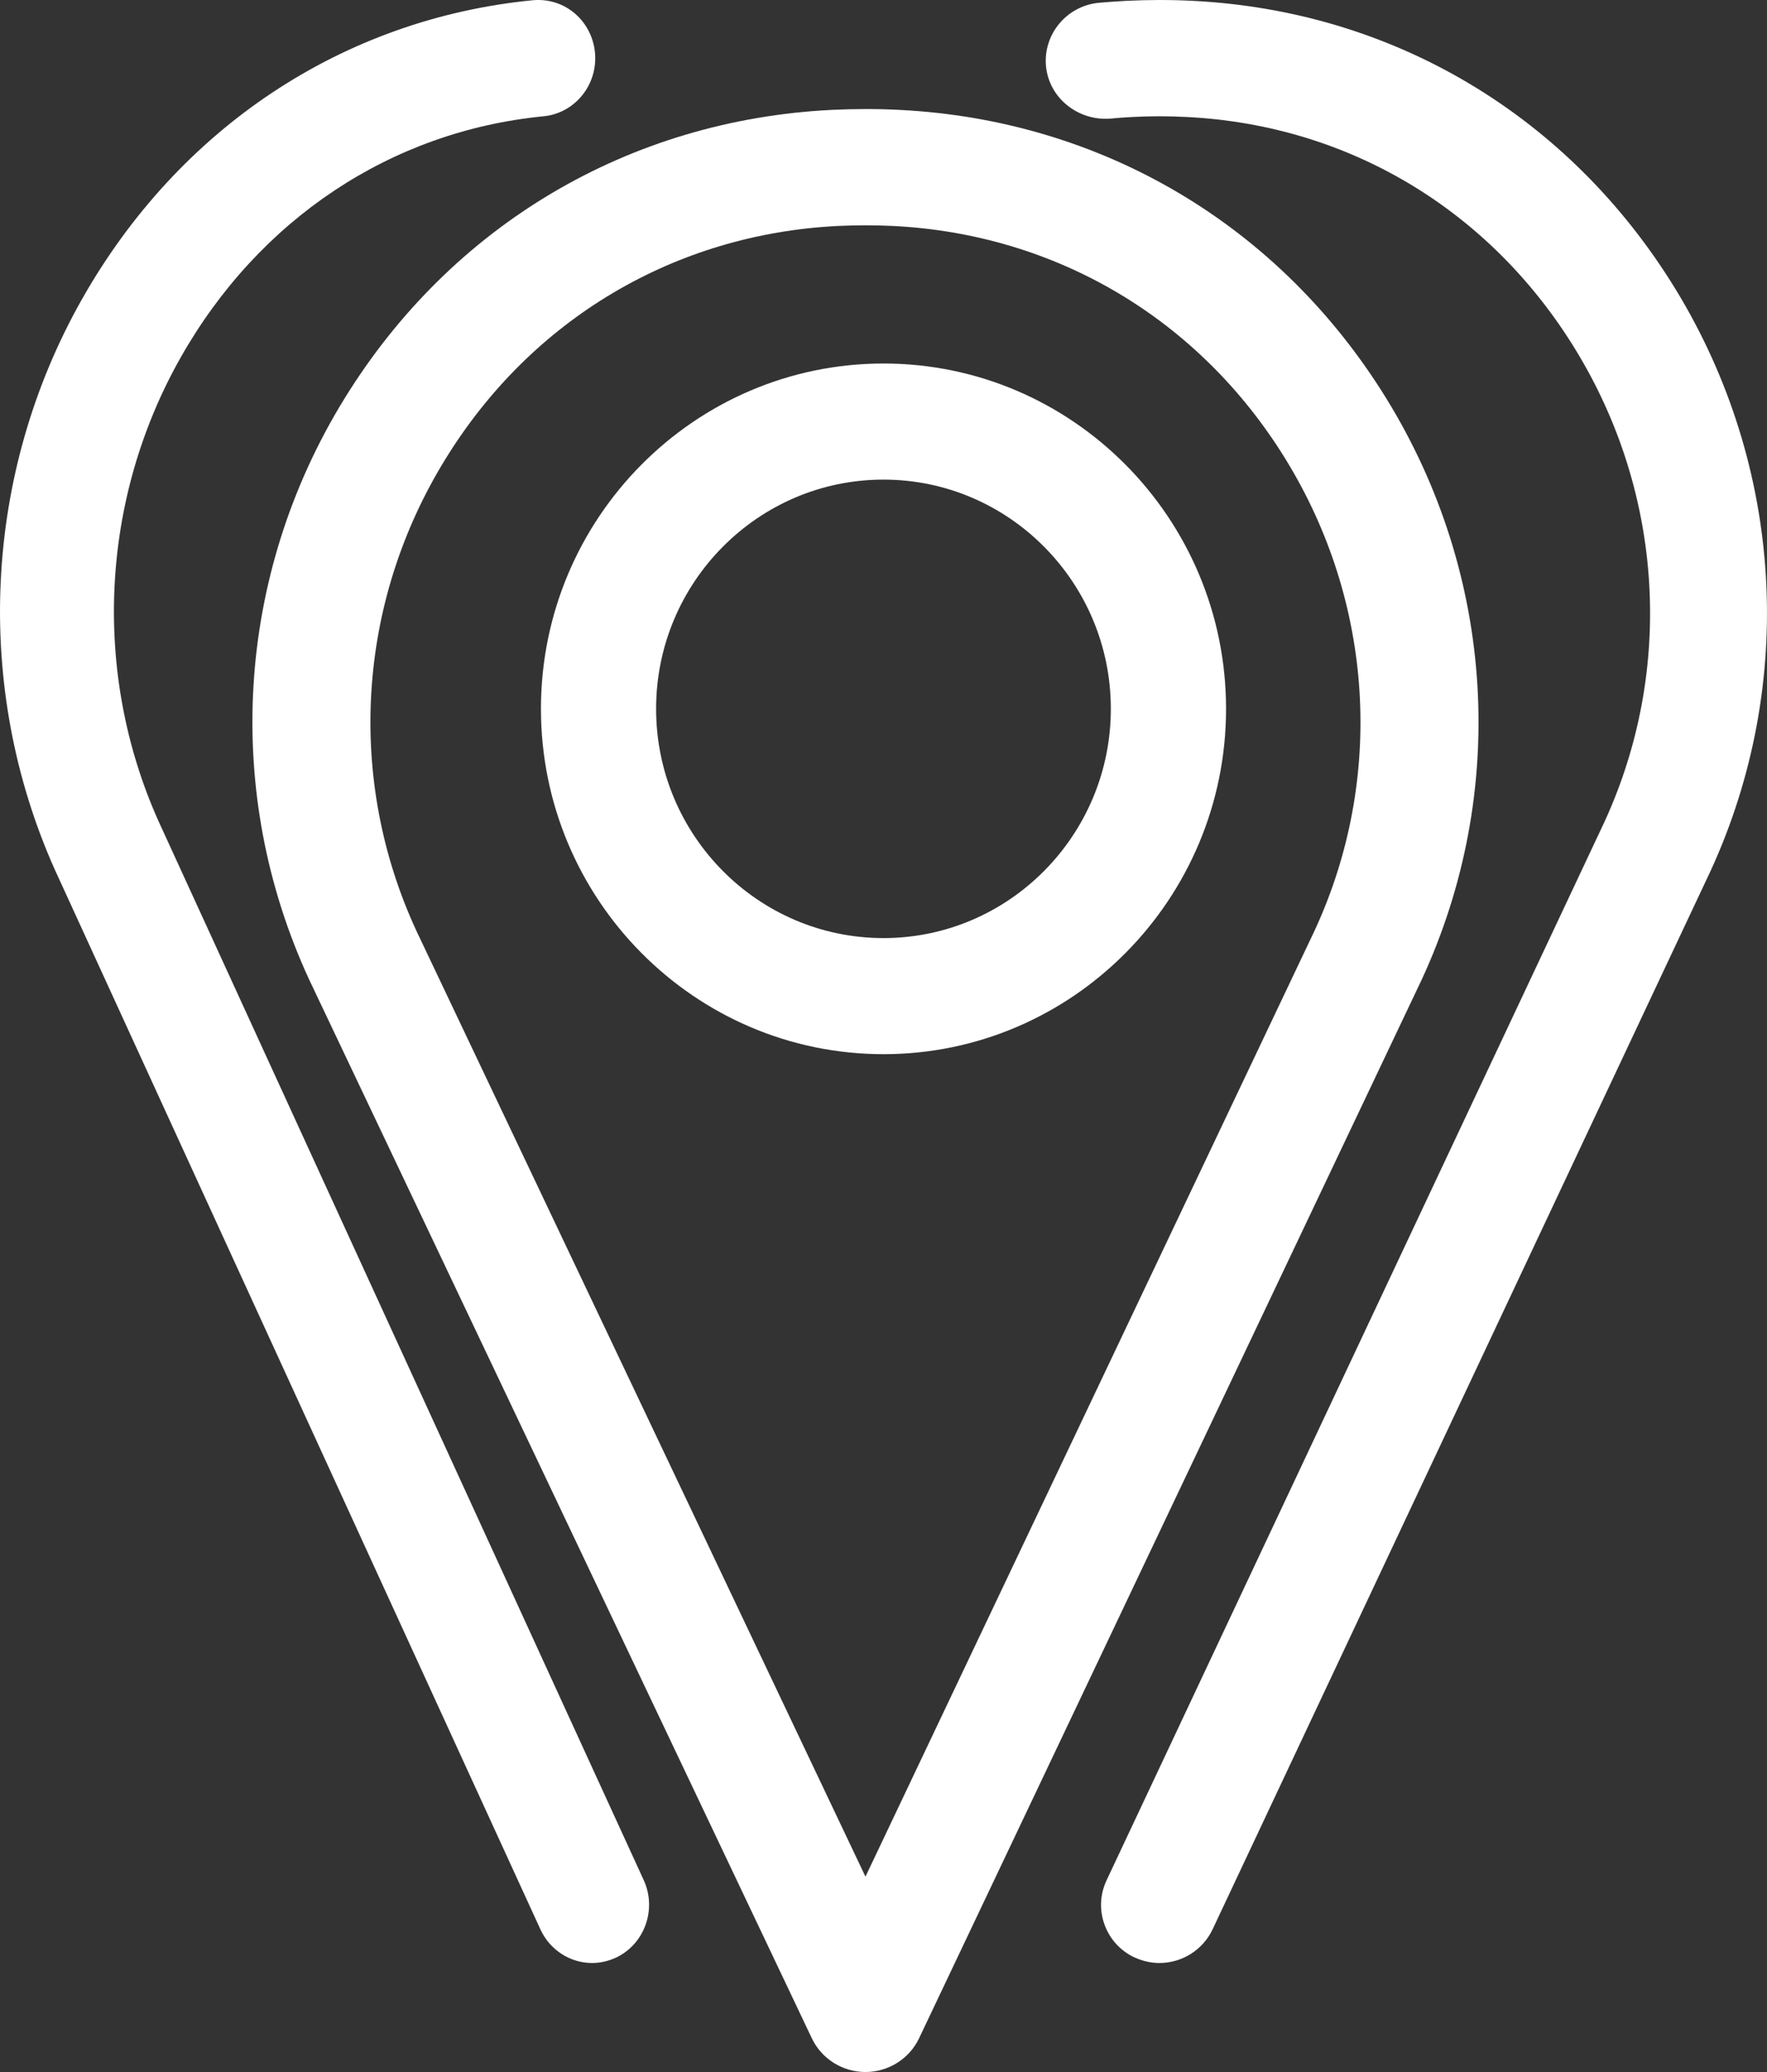 <?xml version="1.0" encoding="UTF-8"?>
<svg xmlns="http://www.w3.org/2000/svg" xmlns:xlink="http://www.w3.org/1999/xlink" width="29px" height="34px" viewBox="0 0 29 34" version="1.1">
  <rect x="0" y="0" width="29" height="34" fill="#333333" stroke="none"/>
  <title>Group 9</title>
  <g id="Page-1" stroke="none" stroke-width="1" fill="none" fill-rule="evenodd">
    <g id="gigh_1800_home" transform="translate(-241, -946)" fill="#FFFFFF">
      <g id="quicklink_teaser" transform="translate(215, 914)">
        <g id="Group-9" transform="translate(26, 32)">
          <path d="M14.204,3.697 C14.355,3.697 14.508,3.701 14.658,3.708 C17.334,3.842 19.682,5.235 21.096,7.53 C22.549,9.887 22.728,12.784 21.574,15.273 L14.204,30.794 L6.837,15.281 C5.68,12.786 5.856,9.888 7.312,7.53 C8.726,5.235 11.073,3.842 13.749,3.708 C13.899,3.701 14.052,3.697 14.204,3.697 M22.752,6.538 C20.998,3.694 18.083,1.968 14.757,1.803 C14.389,1.784 14.017,1.786 13.651,1.803 C10.324,1.968 7.409,3.694 5.655,6.538 C3.867,9.437 3.651,13.003 5.078,16.083 L13.326,33.451 C13.486,33.785 13.83,34 14.204,34 C14.577,34 14.922,33.785 15.082,33.45 L23.333,16.075 C24.757,13.002 24.54,9.437 22.752,6.538" id="Fill-1"></path>
          <path d="M10.768,11.631 C10.768,9.557 12.441,7.87 14.5,7.87 C16.557,7.87 18.231,9.557 18.231,11.631 C18.231,13.706 16.557,15.393 14.5,15.393 C12.441,15.393 10.768,13.706 10.768,11.631 M14.5,17.298 C17.6,17.298 20.122,14.756 20.122,11.631 C20.122,8.506 17.6,5.965 14.5,5.965 C11.399,5.965 8.878,8.506 8.878,11.631 C8.878,14.756 11.399,17.298 14.5,17.298" id="Fill-3"></path>
          <path d="M27.502,4.75 C25.763,1.907 22.875,0.18 19.578,0.014 C19.216,-0.005 18.846,-0.004 18.481,0.014 C18.331,0.022 18.182,0.033 18.032,0.046 C17.505,0.097 17.118,0.564 17.167,1.087 C17.217,1.609 17.692,1.984 18.215,1.947 C18.335,1.935 18.457,1.926 18.581,1.92 C18.879,1.904 19.182,1.904 19.48,1.92 C22.132,2.053 24.458,3.446 25.86,5.742 C27.301,8.099 27.477,10.995 26.333,13.485 L18.162,30.852 C18.053,31.082 18.04,31.343 18.128,31.582 C18.215,31.822 18.391,32.013 18.623,32.122 L18.629,32.123 C18.758,32.181 18.892,32.211 19.03,32.211 C19.4,32.211 19.741,31.996 19.9,31.661 L28.076,14.287 C29.486,11.214 29.272,7.649 27.502,4.75 L27.502,4.75 Z" id="Fill-5"></path>
          <path d="M2.599,13.469 C1.511,11.037 1.647,8.195 2.964,5.868 C4.25,3.595 6.421,2.152 8.922,1.908 L8.923,1.908 C9.172,1.883 9.396,1.76 9.555,1.564 C9.714,1.367 9.788,1.119 9.765,0.864 C9.715,0.346 9.275,-0.045 8.743,0.004 C5.632,0.308 2.936,2.097 1.344,4.912 C-0.275,7.774 -0.441,11.271 0.9,14.271 L8.87,31.661 C9.024,31.996 9.356,32.211 9.717,32.211 C9.852,32.211 9.983,32.181 10.114,32.121 C10.581,31.897 10.783,31.328 10.565,30.852 L2.599,13.469 Z" id="Fill-7"></path>
        </g>
      </g>
    </g>
  </g>
</svg>
